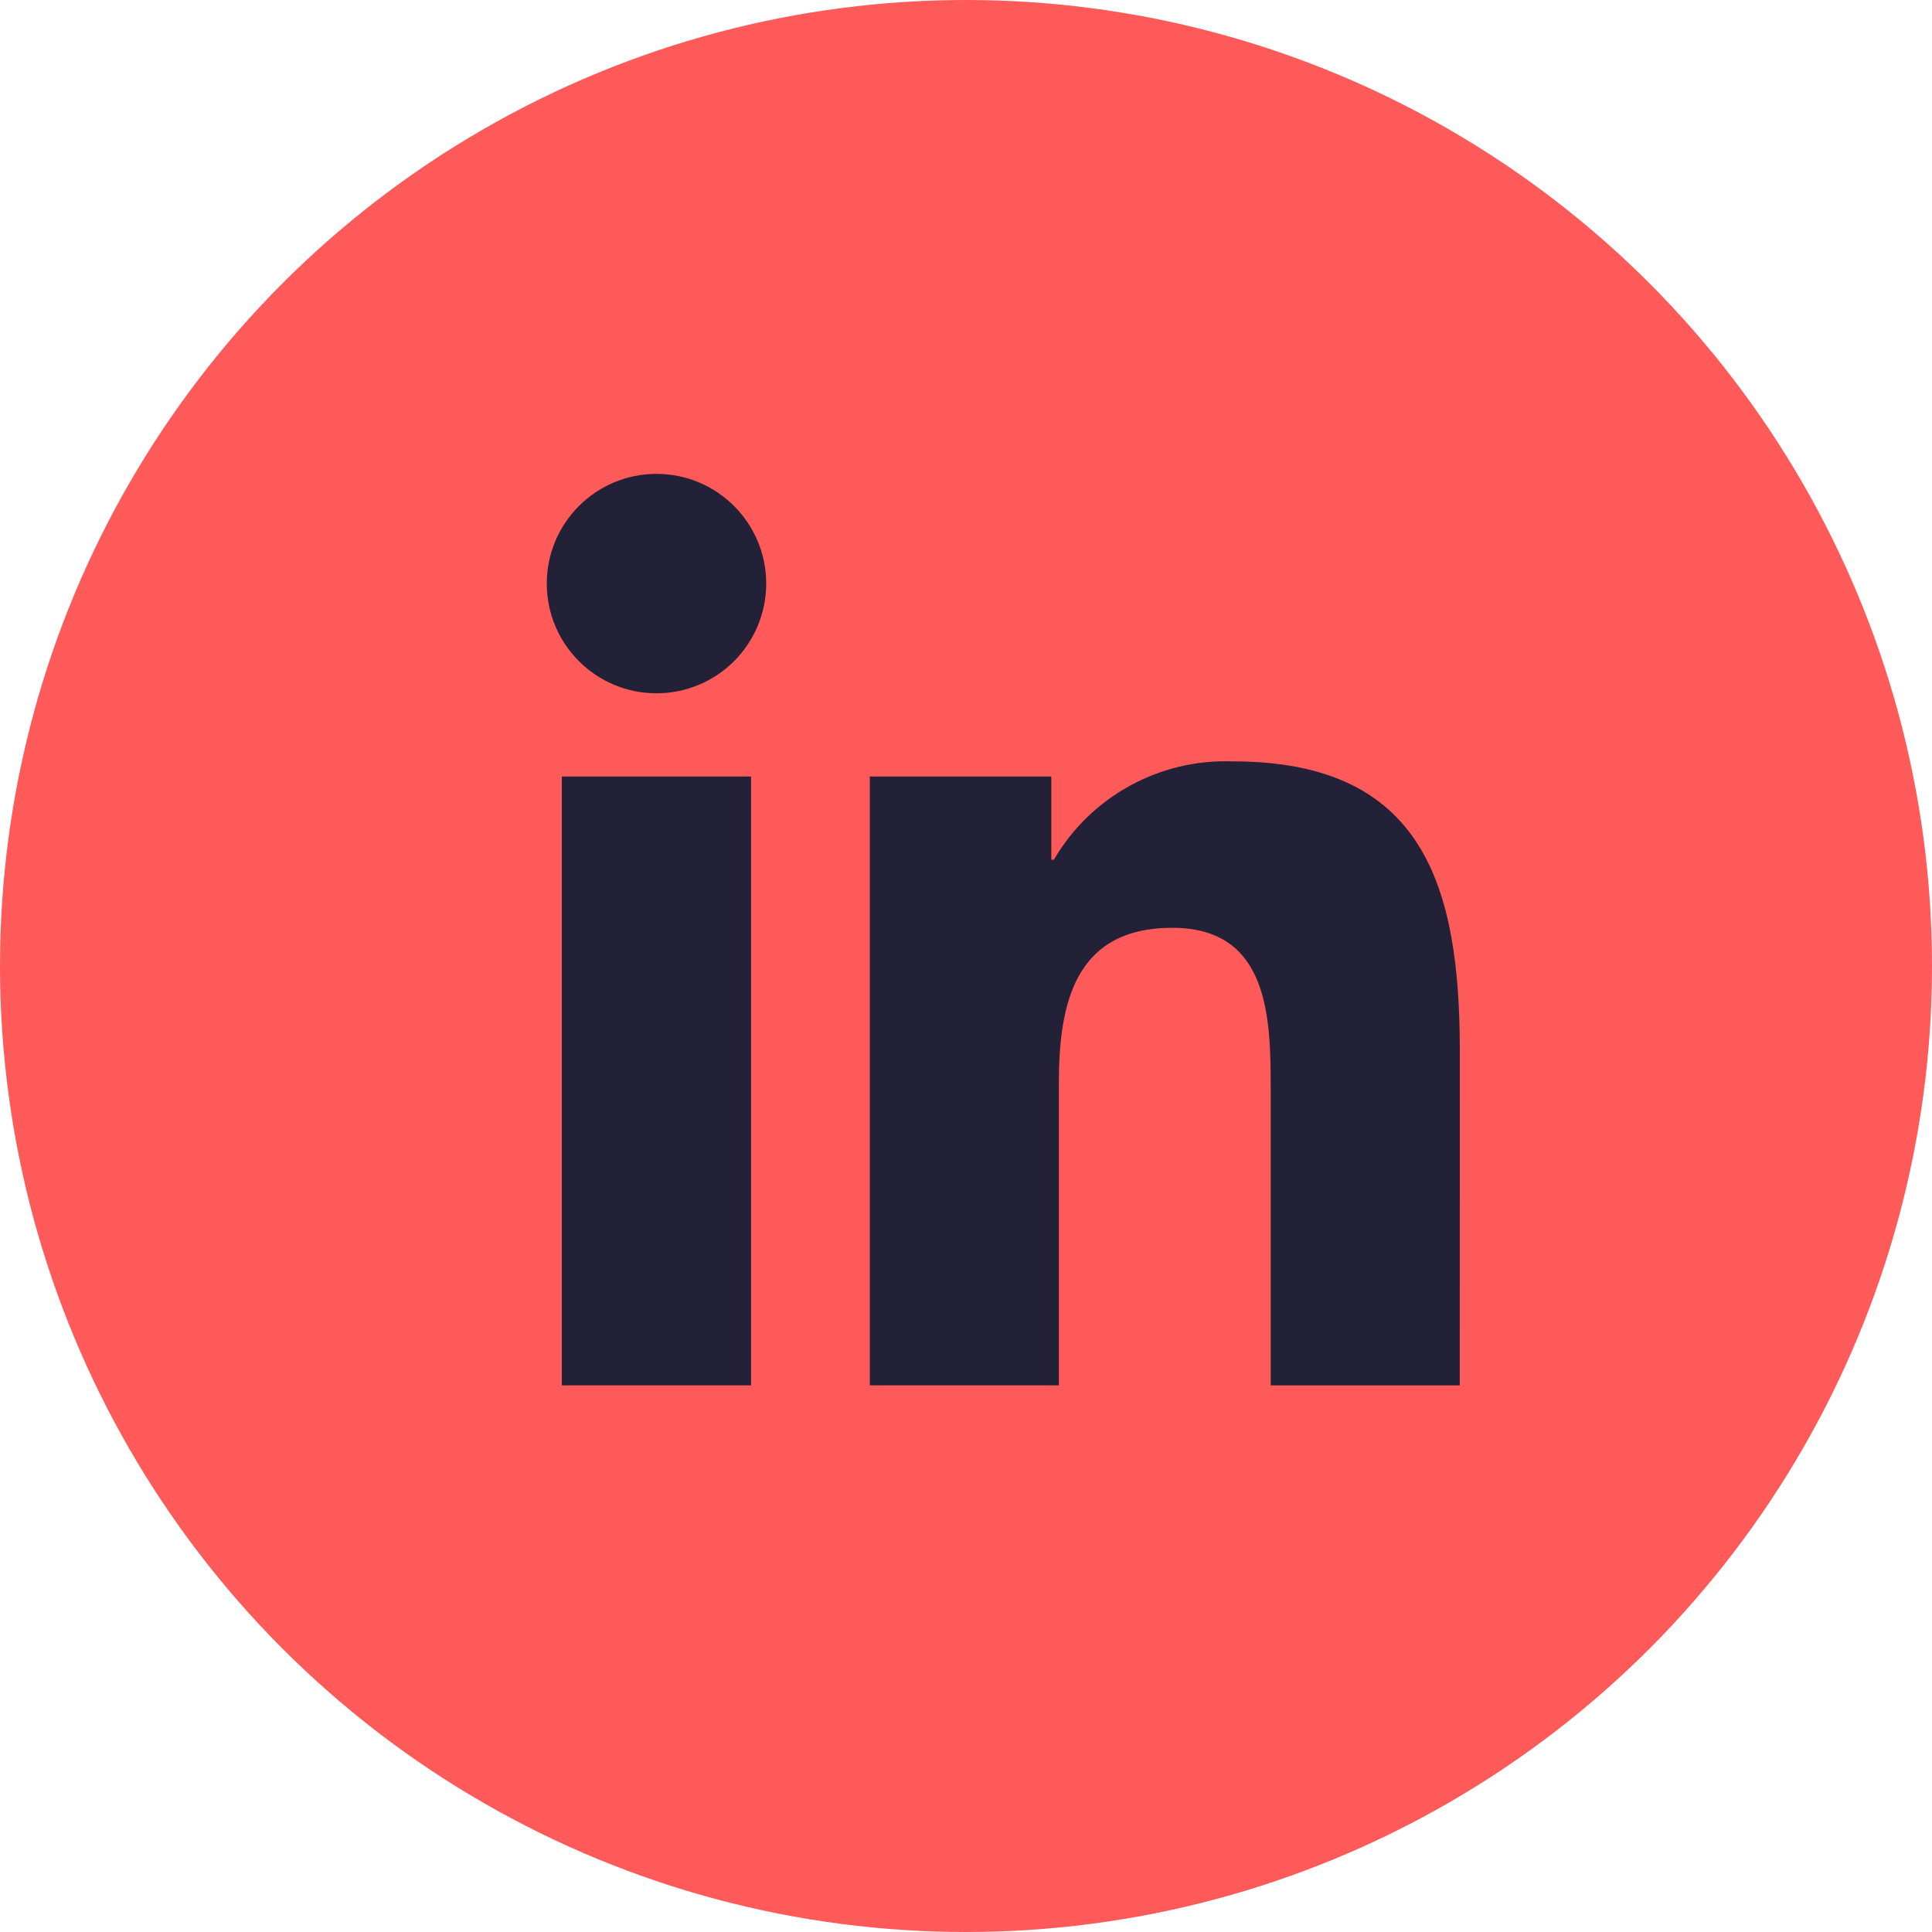 <?xml version="1.0" encoding="UTF-8"?> <svg xmlns="http://www.w3.org/2000/svg" width="53" height="53" viewBox="0 0 53 53" fill="none"><circle cx="26.5" cy="26.5" r="26.5" fill="#FF5A5A"></circle><path d="M34.859 38.004H40.045L40.047 28.842C40.047 24.344 39.078 20.887 33.822 20.887C31.812 20.812 29.925 21.849 28.91 23.584H28.84V21.302H23.861V38.003H29.047V29.741C29.047 27.562 29.461 25.452 32.162 25.452C34.824 25.452 34.859 27.945 34.859 29.882V38.004Z" fill="#222137"></path><path d="M15 16.01C15 17.672 16.348 19.019 18.01 19.019C18.808 19.019 19.573 18.702 20.138 18.137C20.702 17.573 21.019 16.807 21.019 16.009C21.019 14.347 19.671 13 18.009 13C16.347 13 15 14.348 15 16.01Z" fill="#222137"></path><path d="M15.412 38.004H20.603V21.302H15.412V38.004Z" fill="#222137"></path></svg> 